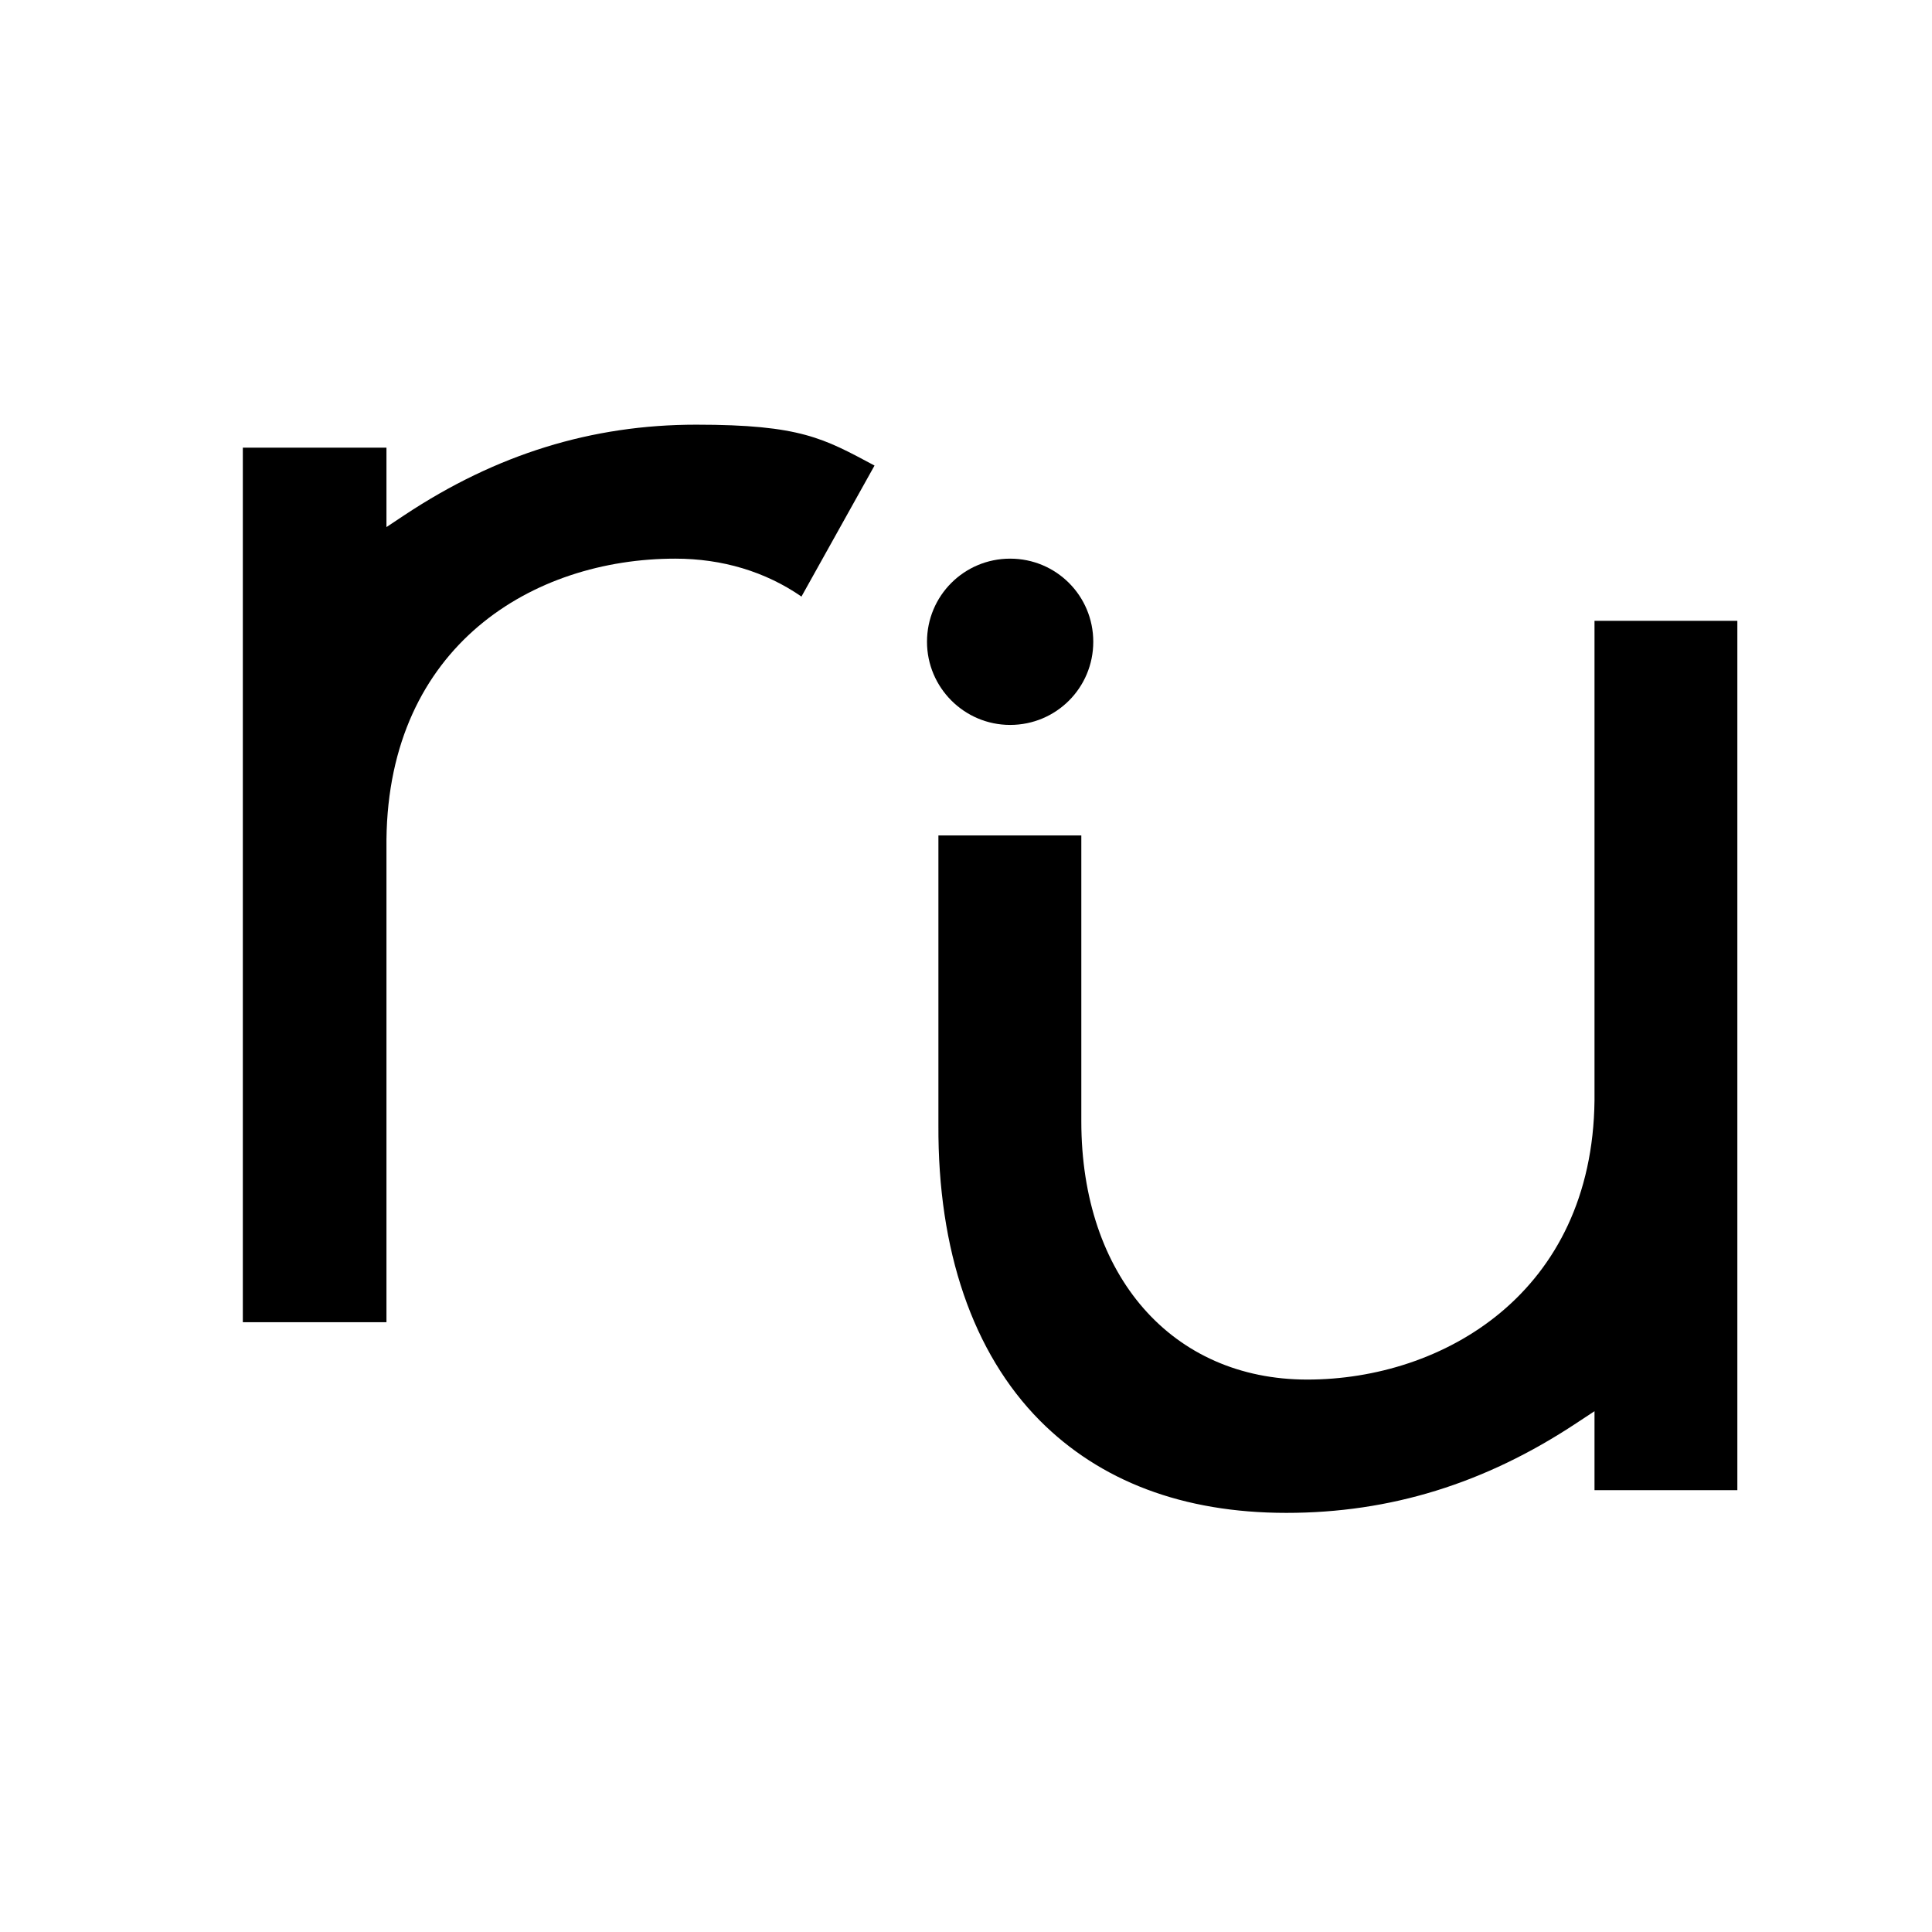 <?xml version="1.0" encoding="UTF-8"?>
<svg xmlns="http://www.w3.org/2000/svg" width="32" height="32" viewBox="0 0 32 32" fill="none">
  <g clip-path="url(#clip0_30_3)">
    <path d="M13.279 9.884C12.681 9.469 11.965 9.253 11.185 9.253C8.83 9.253 6.435 10.692 6.401 13.907V21.9H4.022V7.415H6.401V8.73L6.702 8.53C8.221 7.523 9.803 7.034 11.532 7.034C13.262 7.034 13.643 7.262 14.485 7.711L13.273 9.884H13.279Z" fill="black"></path>
    <path d="M15.354 10.63C15.354 9.867 15.969 9.253 16.731 9.253C17.494 9.253 18.108 9.867 18.108 10.63C18.108 11.392 17.494 12.007 16.731 12.007C15.969 12.007 15.354 11.386 15.354 10.63Z" fill="black"></path>
    <path d="M28.776 24.682H26.41V23.374L26.108 23.573C24.595 24.574 23.024 25.058 21.306 25.058C19.588 25.058 18.217 24.529 17.221 23.527C16.112 22.406 15.532 20.711 15.543 18.634V13.838H17.91V18.572C17.91 21.132 19.412 22.85 21.653 22.85C23.895 22.85 26.375 21.422 26.41 18.225V10.283H28.776V24.682Z" fill="black"></path>
  </g>
  <defs>
    <clipPath id="clip0_30_3">
      <rect width="24.805" height="18.092" fill="white" transform="translate(4 7)"></rect>
    </clipPath>
  </defs>
</svg>
